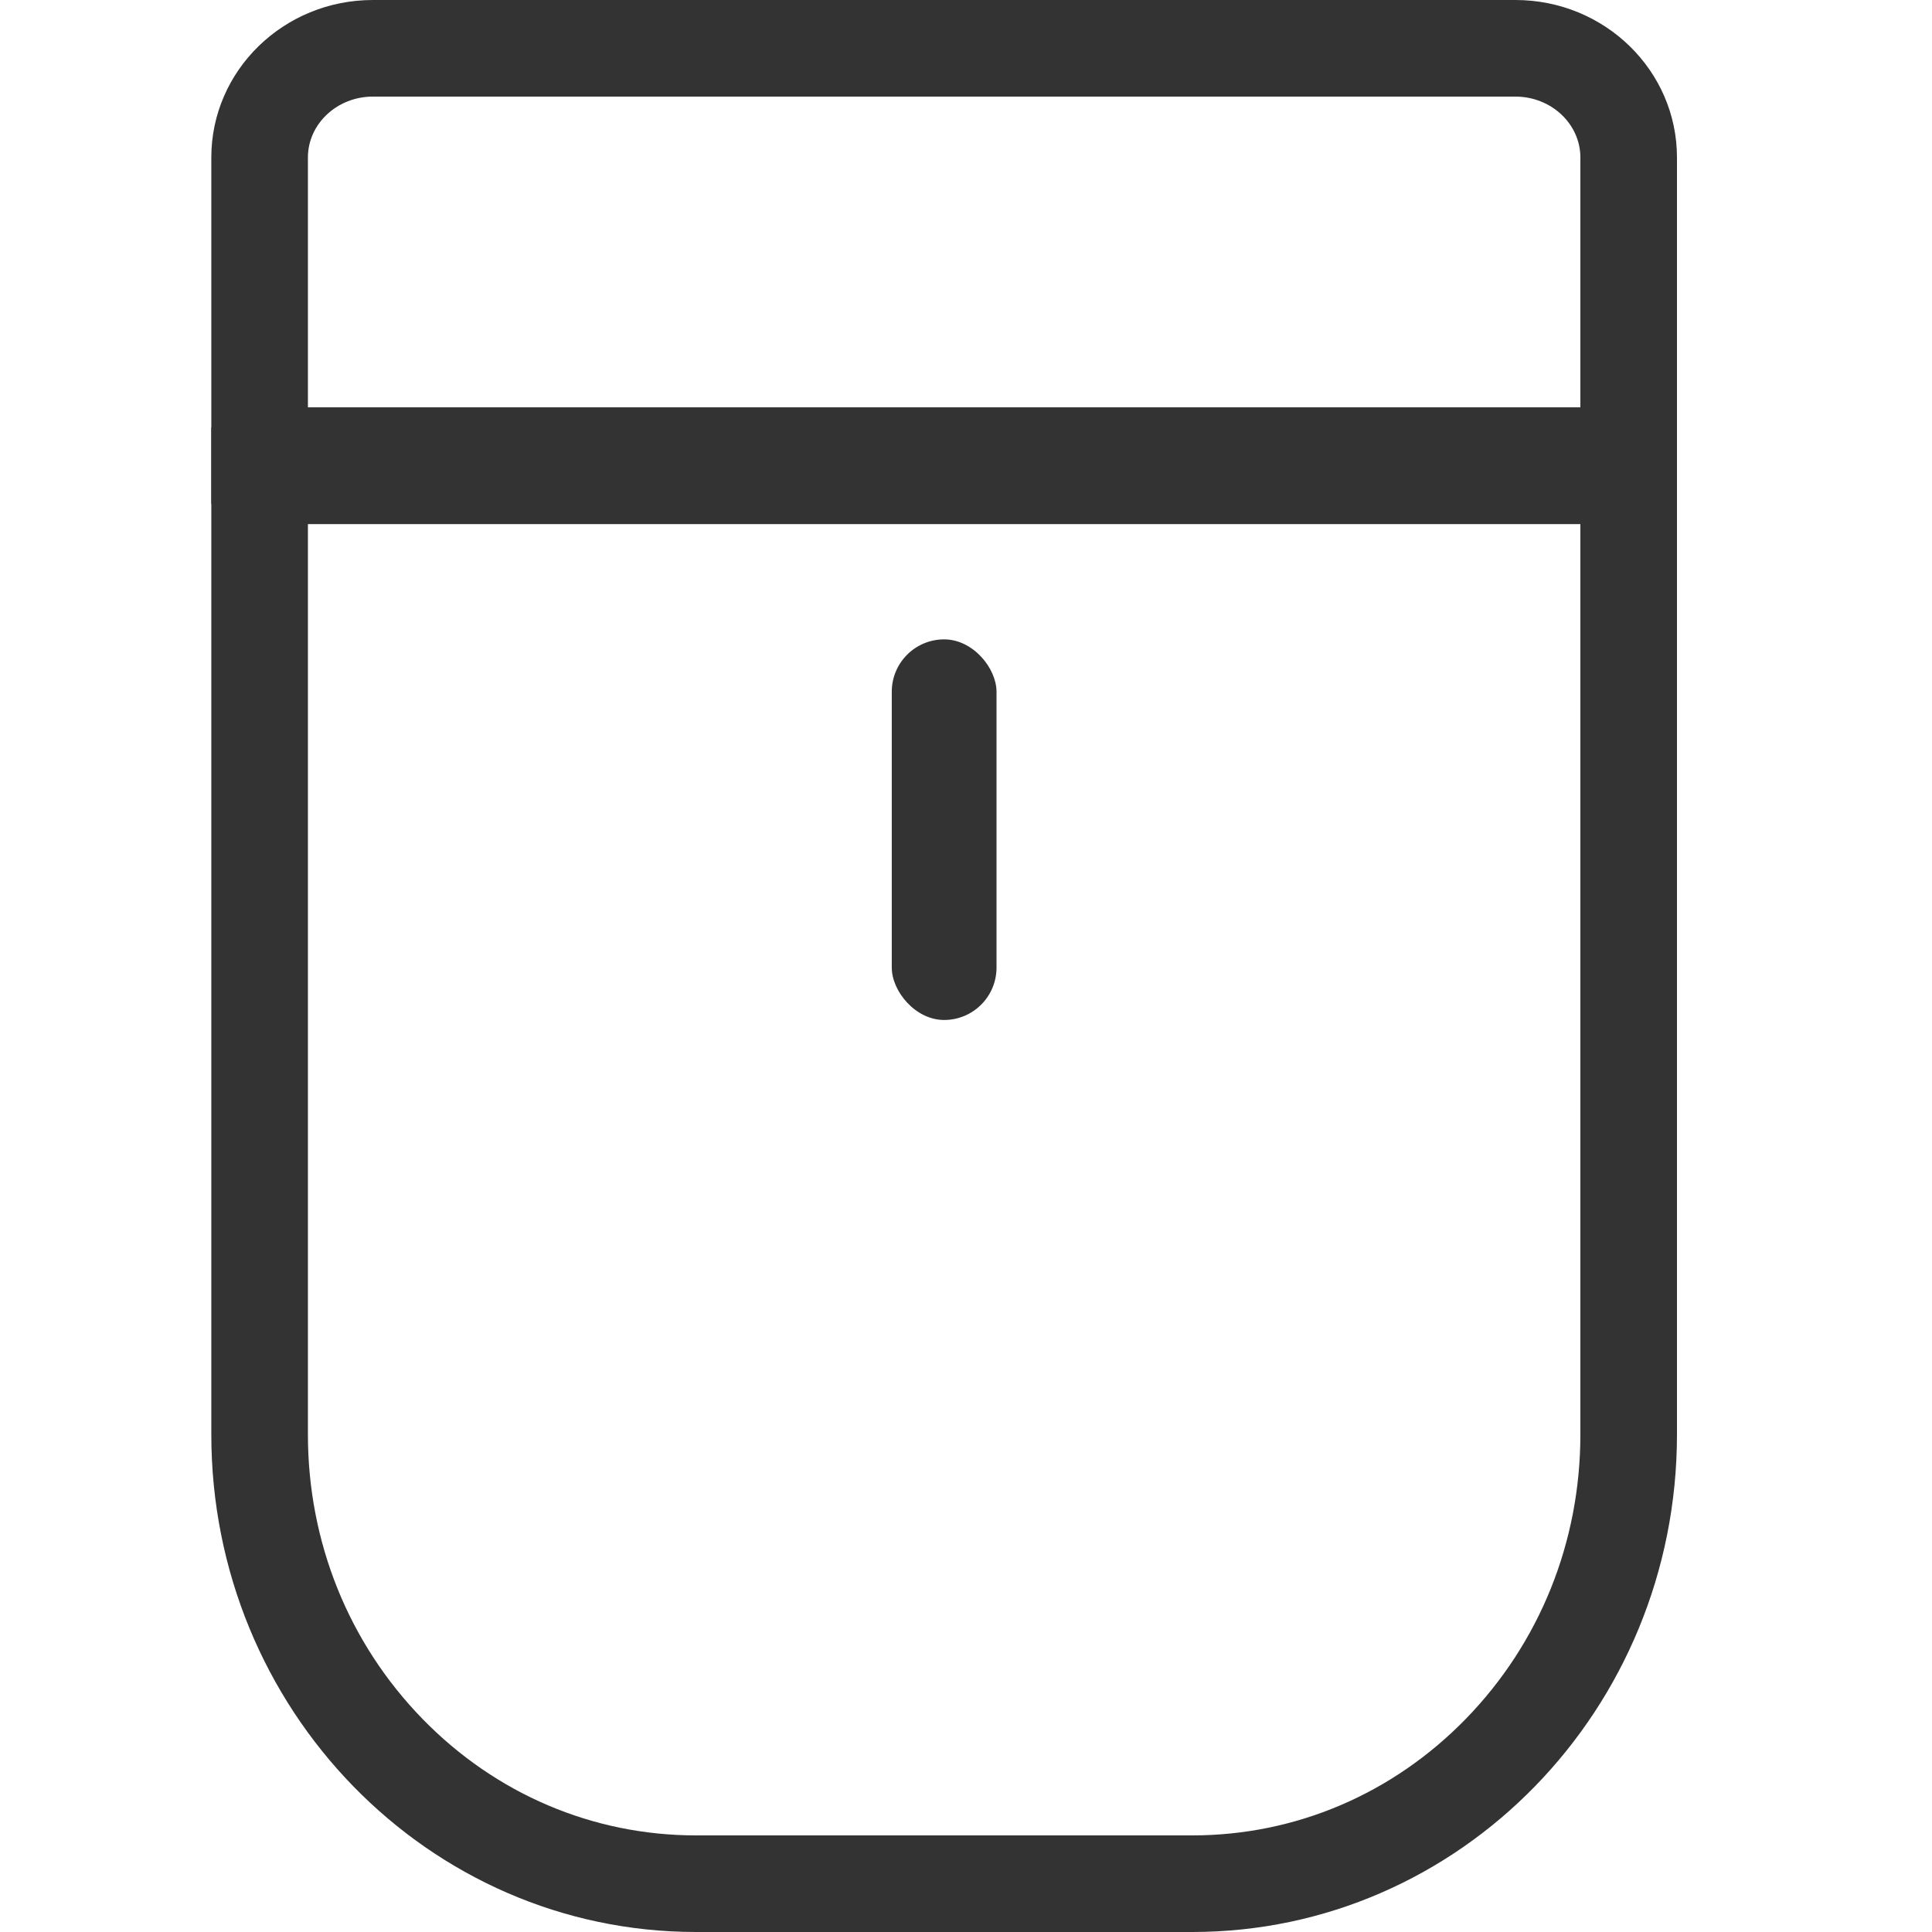 <svg xmlns="http://www.w3.org/2000/svg" width="64" height="64" viewBox="0 0 64 64">
  <defs>
    <style>
      .cls-1, .cls-3 {
        fill: #333;
      }

      .cls-1 {
        stroke: #333;
        opacity: 0;
      }

      .cls-2, .cls-5 {
        fill: none;
      }

      .cls-4, .cls-6 {
        stroke: none;
      }

      .cls-6 {
        fill: #333;
      }
    </style>
  </defs>
  <g id="组_2959" data-name="组 2959" transform="translate(-506 -790)">
    <g id="组_26156" data-name="组 26156" transform="translate(408.035 756)">
      <g id="矩形_3242" data-name="矩形 3242" class="cls-1" transform="translate(97.965 34)">
        <rect class="cls-4" width="64" height="64"/>
        <rect class="cls-5" x="0.5" y="0.5" width="63" height="63"/>
      </g>
      <g id="组_1514" data-name="组 1514" transform="translate(104.965 34)">
        <g id="圆角矩形_2" data-name="圆角矩形 2" class="cls-2" transform="translate(-128 -159.838)">
          <path class="cls-4" d="M128,174h48.552v33.356A16.273,16.273,0,0,1,160.5,223.838H144.057A16.273,16.273,0,0,1,128,207.356Z"/>
          <path class="cls-6" d="M 131.2 177.2 L 131.2 207.356 C 131.2 210.92 132.548 214.265 134.995 216.778 C 137.42 219.267 140.638 220.638 144.057 220.638 L 160.495 220.638 C 163.914 220.638 167.132 219.267 169.557 216.778 C 172.004 214.265 173.352 210.92 173.352 207.356 L 173.352 177.2 L 131.2 177.2 M 128 174 L 176.552 174 L 176.552 207.356 C 176.552 216.459 169.363 223.838 160.495 223.838 L 144.057 223.838 C 135.189 223.838 128 216.459 128 207.356 L 128 174 Z"/>
        </g>
        <g id="圆角矩形_3" data-name="圆角矩形 3" class="cls-2" transform="translate(-128 -102)">
          <path class="cls-4" d="M133.352,102H171.2a5.286,5.286,0,0,1,5.352,5.217v11.476H128V107.217A5.286,5.286,0,0,1,133.352,102Z"/>
          <path class="cls-6" d="M 133.352 105.2 C 132.165 105.2 131.2 106.105 131.2 107.217 L 131.2 115.493 L 173.352 115.493 L 173.352 107.217 C 173.352 106.105 172.386 105.2 171.2 105.2 L 133.352 105.2 M 133.352 102 L 171.2 102 C 174.156 102 176.552 104.336 176.552 107.217 L 176.552 118.693 C 175.479 118.693 173.311 118.693 169.205 118.693 C 157.067 118.693 128 118.693 128 118.693 L 128 107.217 C 128 104.336 130.396 102 133.352 102 Z M 176.552 118.693 C 177.251 118.693 177.484 118.693 177.484 118.693 L 176.552 118.693 Z"/>
        </g>
        <rect id="圆角矩形_4" data-name="圆角矩形 4" class="cls-3" width="3.47" height="12.608" rx="1.735" transform="translate(22.541 21.18)"/>
      </g>
    </g>
  </g>
</svg>
